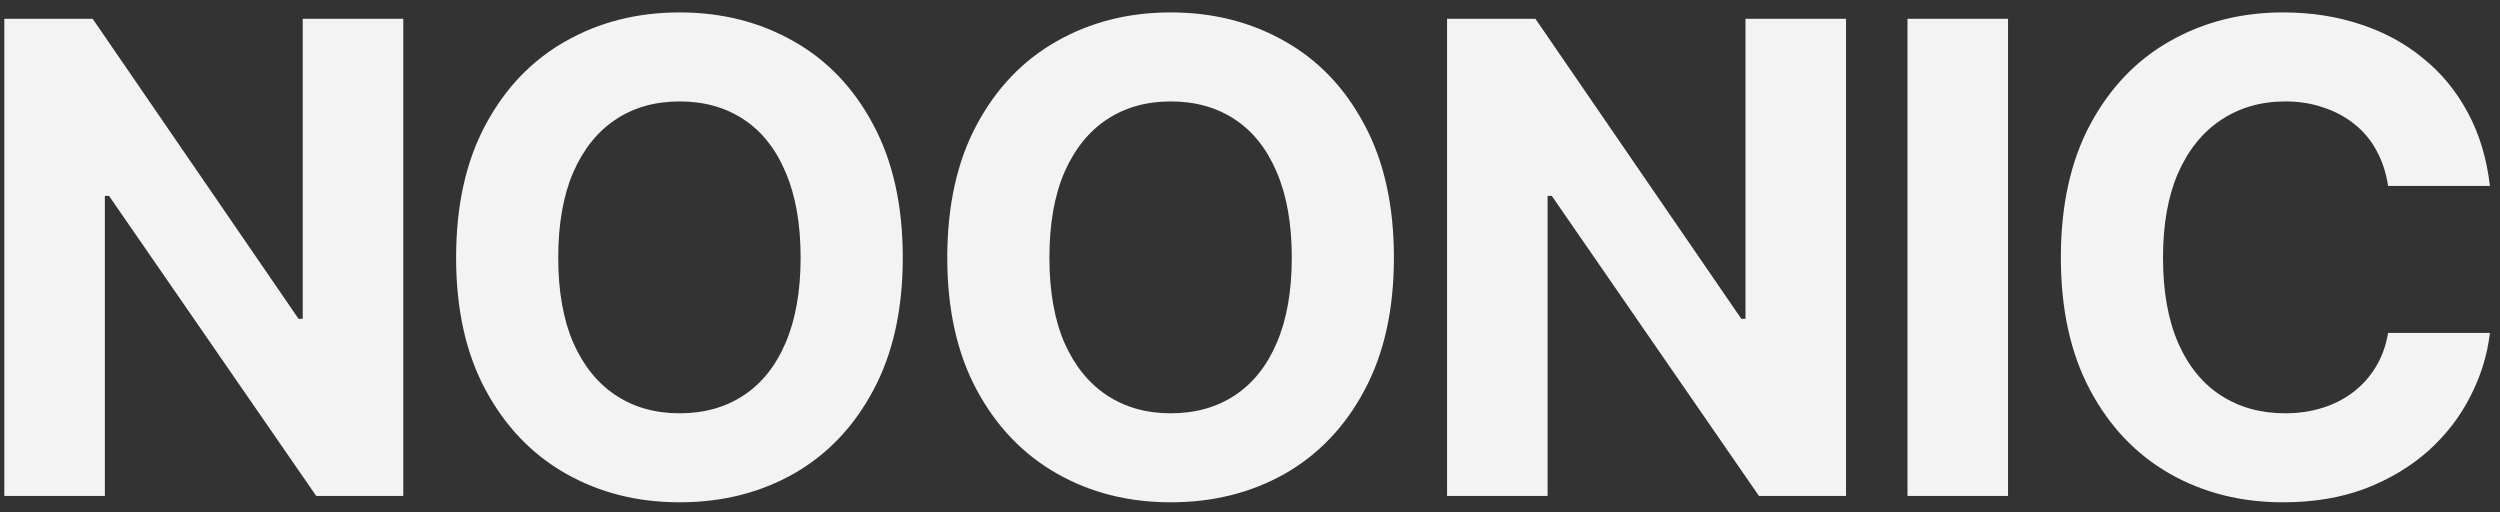 <svg xmlns="http://www.w3.org/2000/svg" width="122" height="25" viewBox="0 0 122 25" fill="none"><rect x="0" y="0" width="122" height="25" fill="#333333" stroke="none"/><path d="M19.68 0.919V24.2H15.43L5.32 9.559H5.117V24.2H0.211V0.919H4.523L14.57 15.559H14.773V0.919H19.68ZM33.164 24.512C31.102 24.512 29.247 24.044 27.602 23.106C25.956 22.169 24.654 20.809 23.695 19.028C22.737 17.247 22.258 15.096 22.258 12.575C22.258 10.033 22.737 7.872 23.695 6.09C24.654 4.299 25.956 2.939 27.602 2.012C29.247 1.075 31.102 0.606 33.164 0.606C35.227 0.606 37.081 1.075 38.727 2.012C40.372 2.939 41.669 4.299 42.617 6.09C43.575 7.872 44.055 10.033 44.055 12.575C44.055 15.106 43.575 17.262 42.617 19.044C41.669 20.825 40.372 22.184 38.727 23.122C37.081 24.049 35.227 24.512 33.164 24.512ZM33.164 20.169C34.362 20.169 35.404 19.877 36.289 19.294C37.175 18.71 37.857 17.856 38.336 16.731C38.825 15.596 39.07 14.21 39.07 12.575C39.07 10.929 38.825 9.538 38.336 8.403C37.857 7.267 37.175 6.408 36.289 5.825C35.404 5.241 34.362 4.95 33.164 4.95C31.977 4.95 30.94 5.241 30.055 5.825C29.169 6.408 28.477 7.267 27.977 8.403C27.487 9.538 27.242 10.929 27.242 12.575C27.242 14.21 27.487 15.596 27.977 16.731C28.477 17.856 29.169 18.71 30.055 19.294C30.94 19.877 31.977 20.169 33.164 20.169ZM57.133 24.512C55.07 24.512 53.216 24.044 51.57 23.106C49.925 22.169 48.622 20.809 47.664 19.028C46.706 17.247 46.227 15.096 46.227 12.575C46.227 10.033 46.706 7.872 47.664 6.09C48.622 4.299 49.925 2.939 51.57 2.012C53.216 1.075 55.07 0.606 57.133 0.606C59.195 0.606 61.05 1.075 62.695 2.012C64.341 2.939 65.638 4.299 66.586 6.09C67.544 7.872 68.023 10.033 68.023 12.575C68.023 15.106 67.544 17.262 66.586 19.044C65.638 20.825 64.341 22.184 62.695 23.122C61.05 24.049 59.195 24.512 57.133 24.512ZM57.133 20.169C58.331 20.169 59.372 19.877 60.258 19.294C61.143 18.71 61.825 17.856 62.305 16.731C62.794 15.596 63.039 14.21 63.039 12.575C63.039 10.929 62.794 9.538 62.305 8.403C61.825 7.267 61.143 6.408 60.258 5.825C59.372 5.241 58.331 4.95 57.133 4.95C55.945 4.95 54.909 5.241 54.023 5.825C53.138 6.408 52.445 7.267 51.945 8.403C51.456 9.538 51.211 10.929 51.211 12.575C51.211 14.21 51.456 15.596 51.945 16.731C52.445 17.856 53.138 18.71 54.023 19.294C54.909 19.877 55.945 20.169 57.133 20.169ZM90.086 0.919V24.2H85.836L75.727 9.559H75.523V24.2H70.617V0.919H74.93L84.977 15.559H85.18V0.919H90.086ZM97.992 0.919V24.2H93.086V0.919H97.992ZM111.414 24.512C109.352 24.512 107.503 24.044 105.867 23.106C104.232 22.169 102.94 20.809 101.992 19.028C101.044 17.247 100.57 15.096 100.57 12.575C100.57 10.033 101.044 7.872 101.992 6.09C102.951 4.299 104.247 2.939 105.883 2.012C107.529 1.075 109.372 0.606 111.414 0.606C112.768 0.606 114.023 0.799 115.18 1.184C116.336 1.559 117.357 2.111 118.242 2.84C119.138 3.559 119.867 4.445 120.43 5.497C120.992 6.538 121.352 7.731 121.508 9.075H116.539C116.445 8.439 116.258 7.866 115.977 7.356C115.706 6.846 115.346 6.413 114.898 6.059C114.461 5.705 113.956 5.434 113.383 5.247C112.82 5.049 112.201 4.95 111.523 4.95C110.336 4.95 109.289 5.252 108.383 5.856C107.487 6.45 106.789 7.314 106.289 8.45C105.799 9.575 105.555 10.95 105.555 12.575C105.555 14.231 105.805 15.627 106.305 16.762C106.805 17.887 107.503 18.736 108.398 19.309C109.294 19.882 110.331 20.169 111.508 20.169C112.164 20.169 112.773 20.08 113.336 19.903C113.898 19.726 114.398 19.471 114.836 19.137C115.273 18.804 115.638 18.398 115.93 17.919C116.232 17.429 116.435 16.872 116.539 16.247H121.508C121.383 17.32 121.065 18.351 120.555 19.34C120.055 20.33 119.372 21.215 118.508 21.997C117.643 22.767 116.617 23.382 115.43 23.84C114.242 24.288 112.904 24.512 111.414 24.512Z" fill="#F3F3F3"></path></svg>